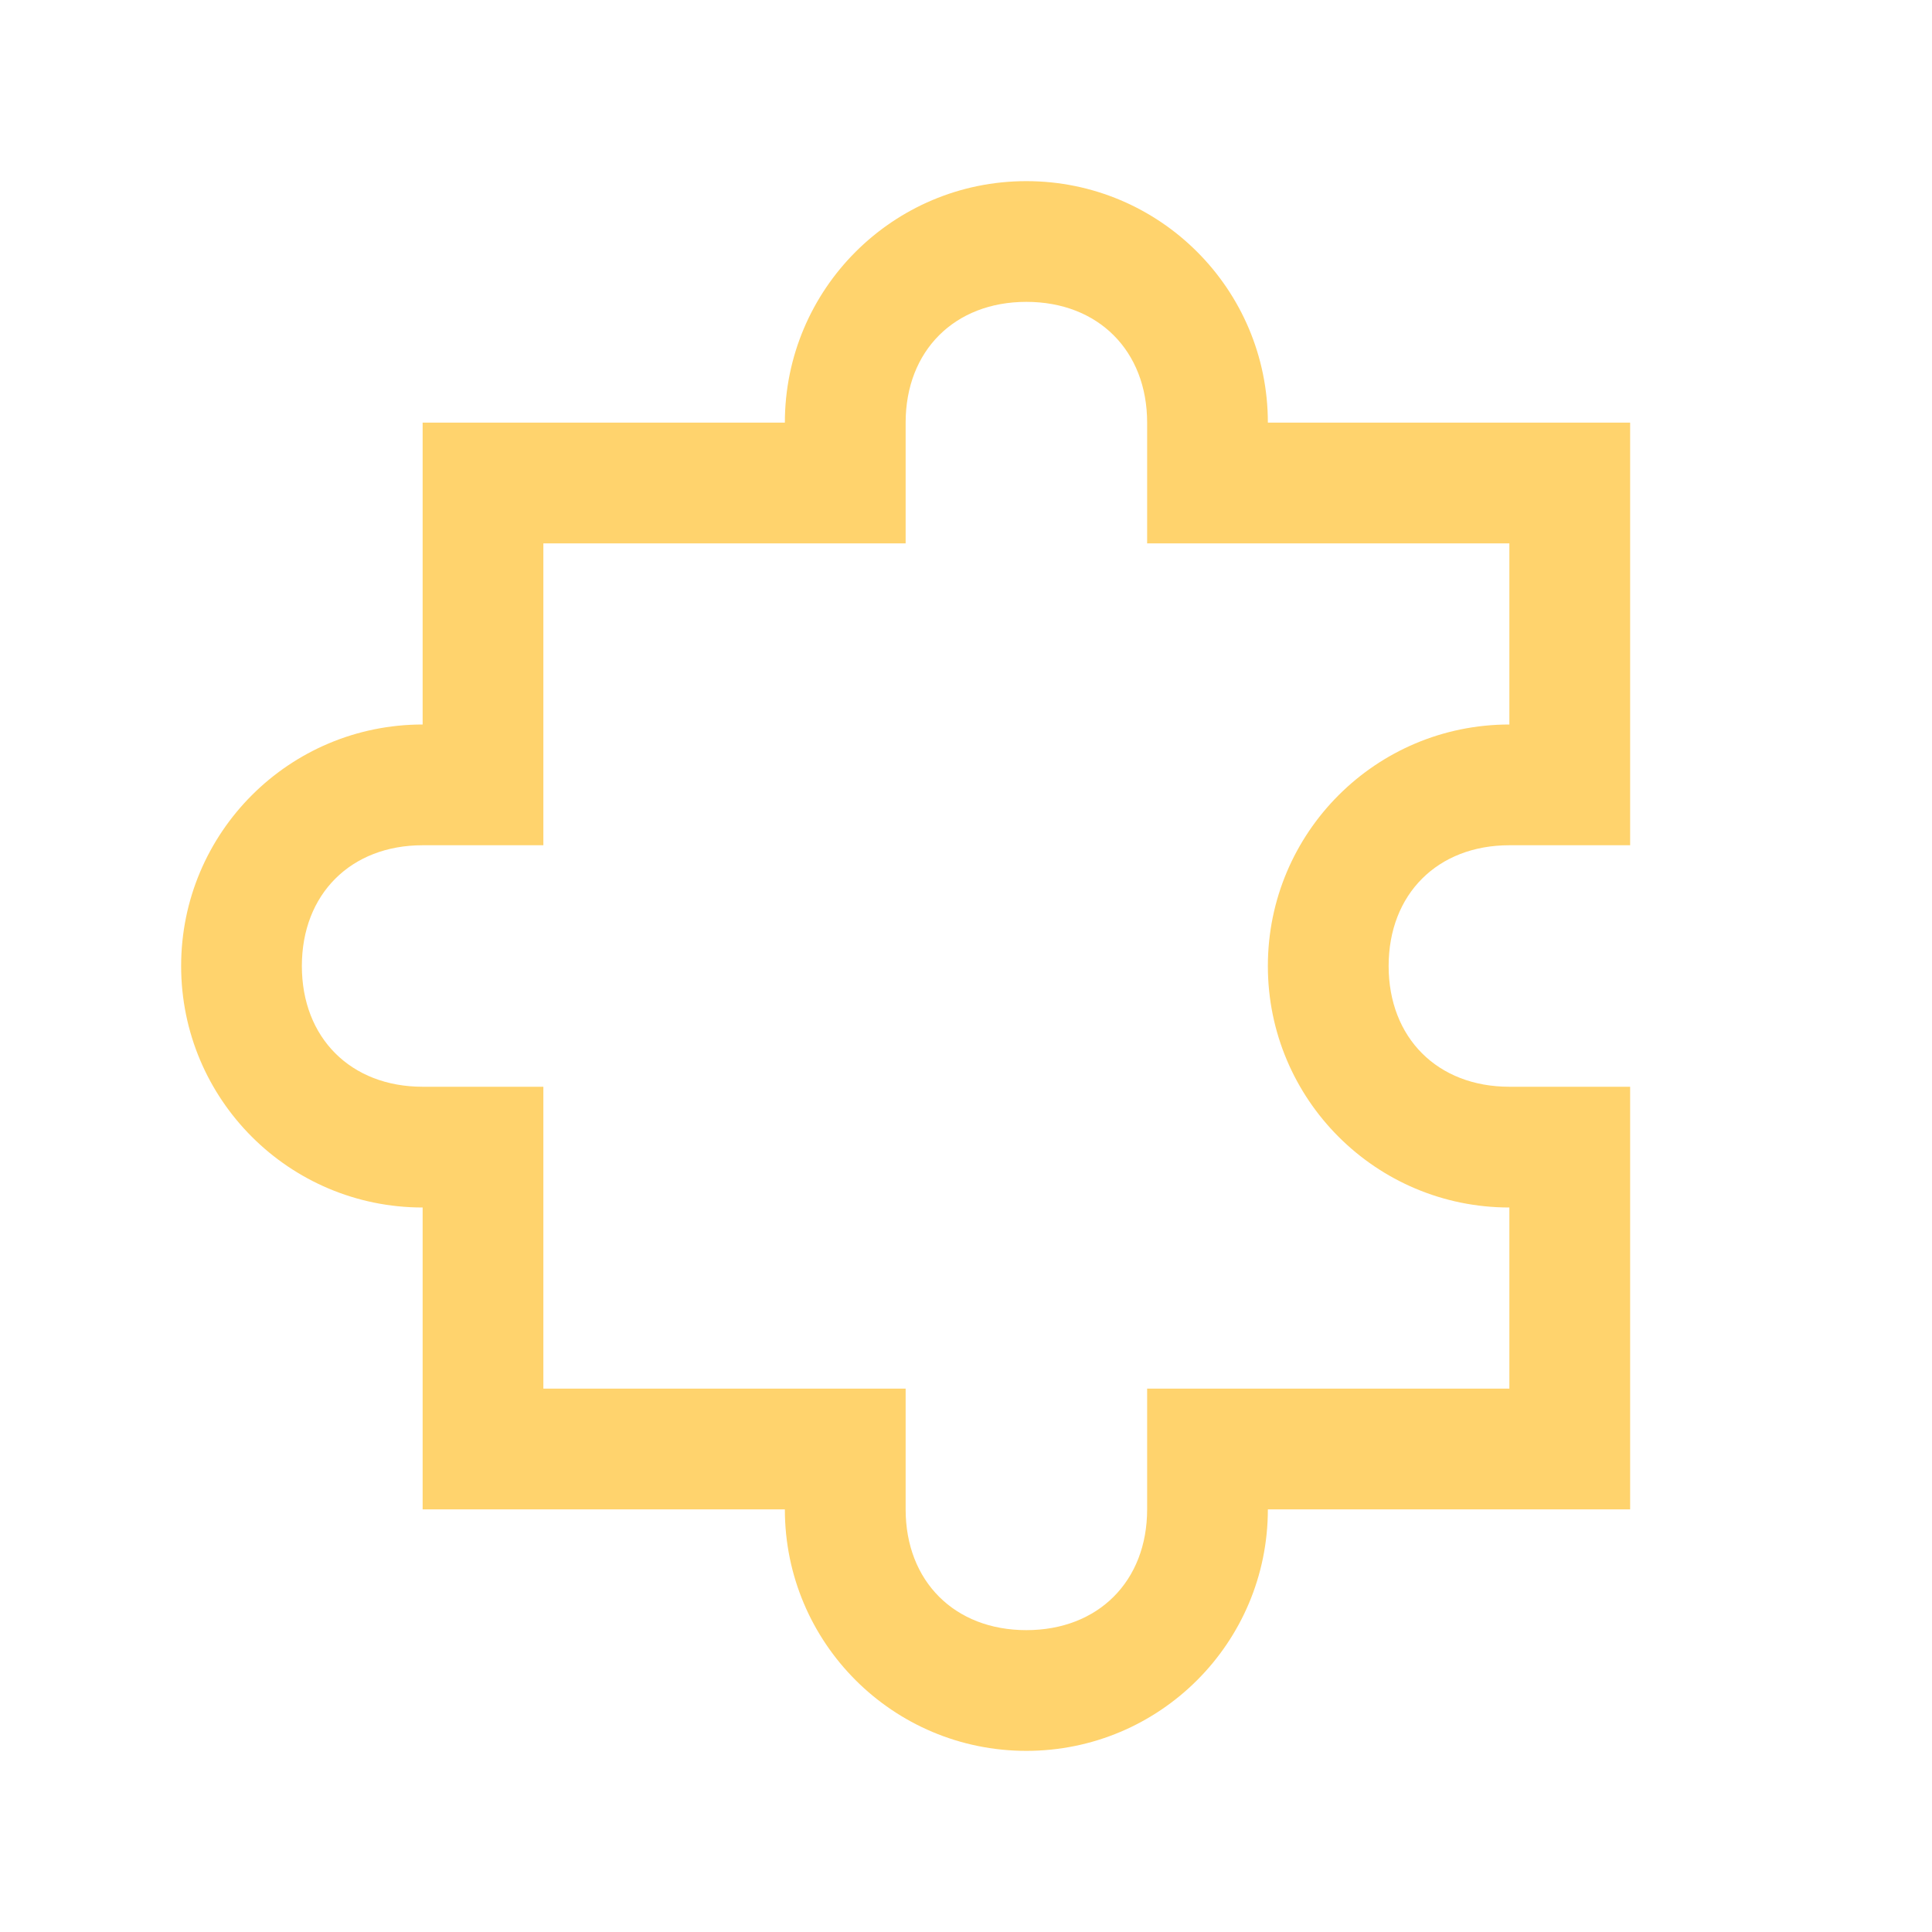 <?xml version="1.0" encoding="UTF-8"?> <svg xmlns="http://www.w3.org/2000/svg" width="90" height="90" viewBox="0 0 90 90" fill="none"> <path d="M47.812 8.438C41.597 8.438 36.562 13.472 36.562 19.688H19.688V33.75C13.472 33.75 8.438 38.784 8.438 45C8.438 51.216 13.472 56.25 19.688 56.25V70.312H36.562C36.562 76.528 41.597 81.562 47.812 81.562C54.028 81.562 59.062 76.528 59.062 70.312H75.938V50.625H70.312C66.966 50.625 64.688 48.347 64.688 45C64.688 41.653 66.966 39.375 70.312 39.375H75.938V19.688H59.062C59.062 13.472 54.028 8.438 47.812 8.438ZM47.812 14.062C51.159 14.062 53.438 16.341 53.438 19.688V25.312H70.312V33.75C64.097 33.75 59.062 38.784 59.062 45C59.062 51.216 64.097 56.25 70.312 56.25V64.688H53.438V70.312C53.438 73.659 51.159 75.938 47.812 75.938C44.466 75.938 42.188 73.659 42.188 70.312V64.688H25.312V50.625H19.688C16.341 50.625 14.062 48.347 14.062 45C14.062 41.653 16.341 39.375 19.688 39.375H25.312V25.312H42.188V19.688C42.188 16.341 44.466 14.062 47.812 14.062Z" fill="#FFD36D"></path> </svg> 